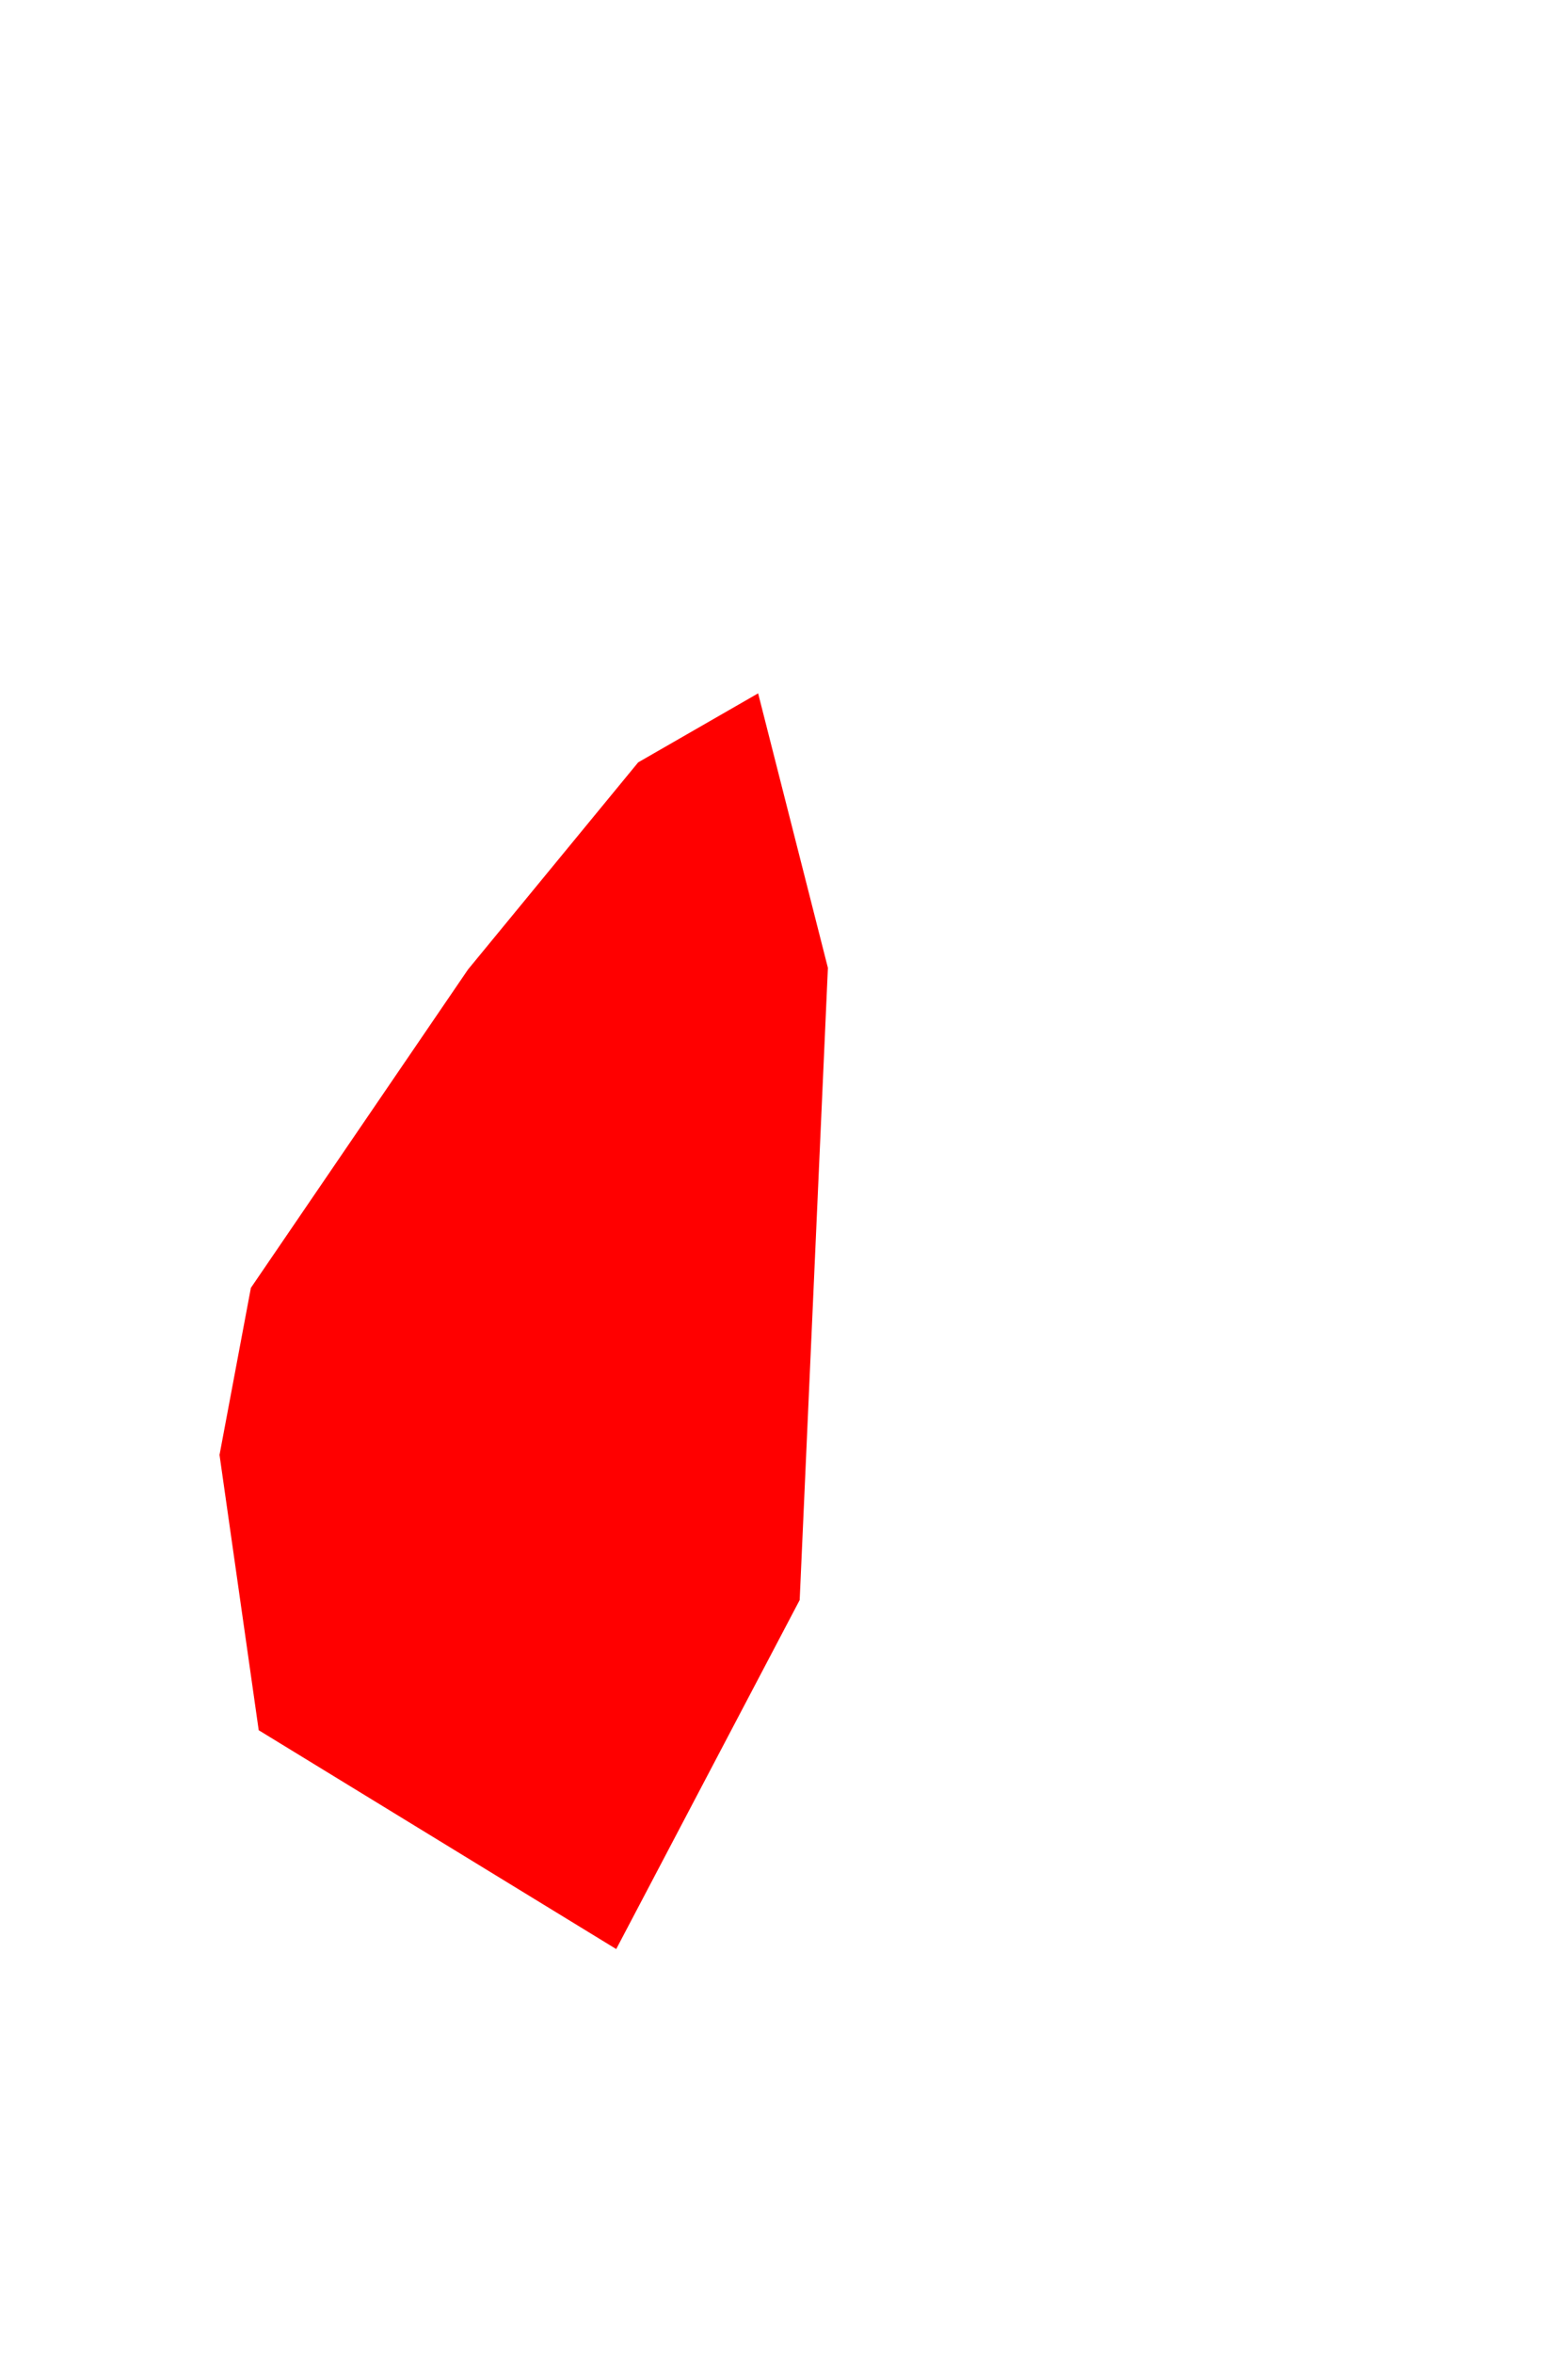 <svg width="2" height="3" viewBox="0 0 2 3" fill="none" xmlns="http://www.w3.org/2000/svg">
<path d="M1.02 2.04L0.786 2.485L0.33 2.206L0.28 1.855L0.32 1.642L0.597 1.236L0.814 0.972L0.967 0.884L1.056 1.234L1.02 2.04Z" fill="#FF0000"/>
</svg>

